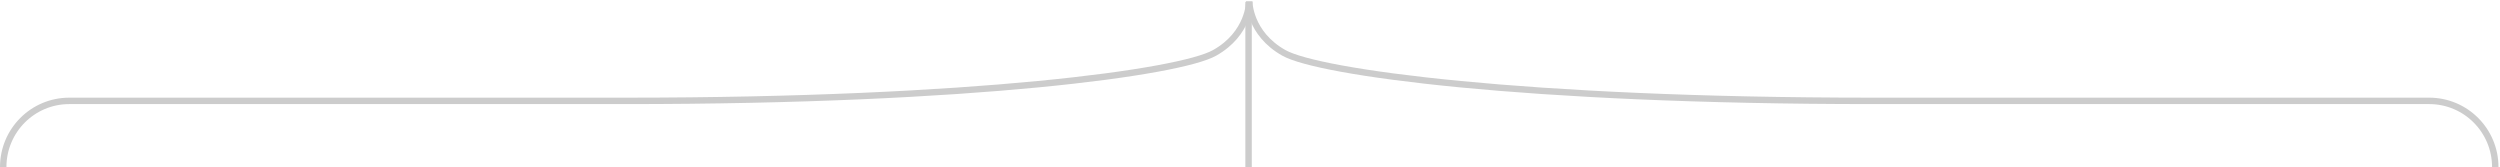 <svg width="778" height="52" viewBox="0 0 778 52" fill="none" xmlns="http://www.w3.org/2000/svg">
<path d="M388.764 0.485C388.764 0.485 388.764 10.415 377.957 16.47C367.15 22.526 303.359 31.394 194.882 31.394C118.294 31.394 53.207 31.394 21.558 31.394C10.178 31.394 1 40.62 1 52V52" stroke="#CCCCCC" stroke-width="2"/>
<path d="M388.764 0.485C388.764 0.485 388.764 10.415 399.571 16.47C410.378 22.526 474.169 31.394 582.646 31.394C659.234 31.394 724.32 31.394 755.969 31.394C767.35 31.394 776.528 40.62 776.528 52V52" stroke="#CCCCCC" stroke-width="2"/>
<path d="M388.554 0.574V52" stroke="#CCCCCC" stroke-width="2"/>
</svg>
